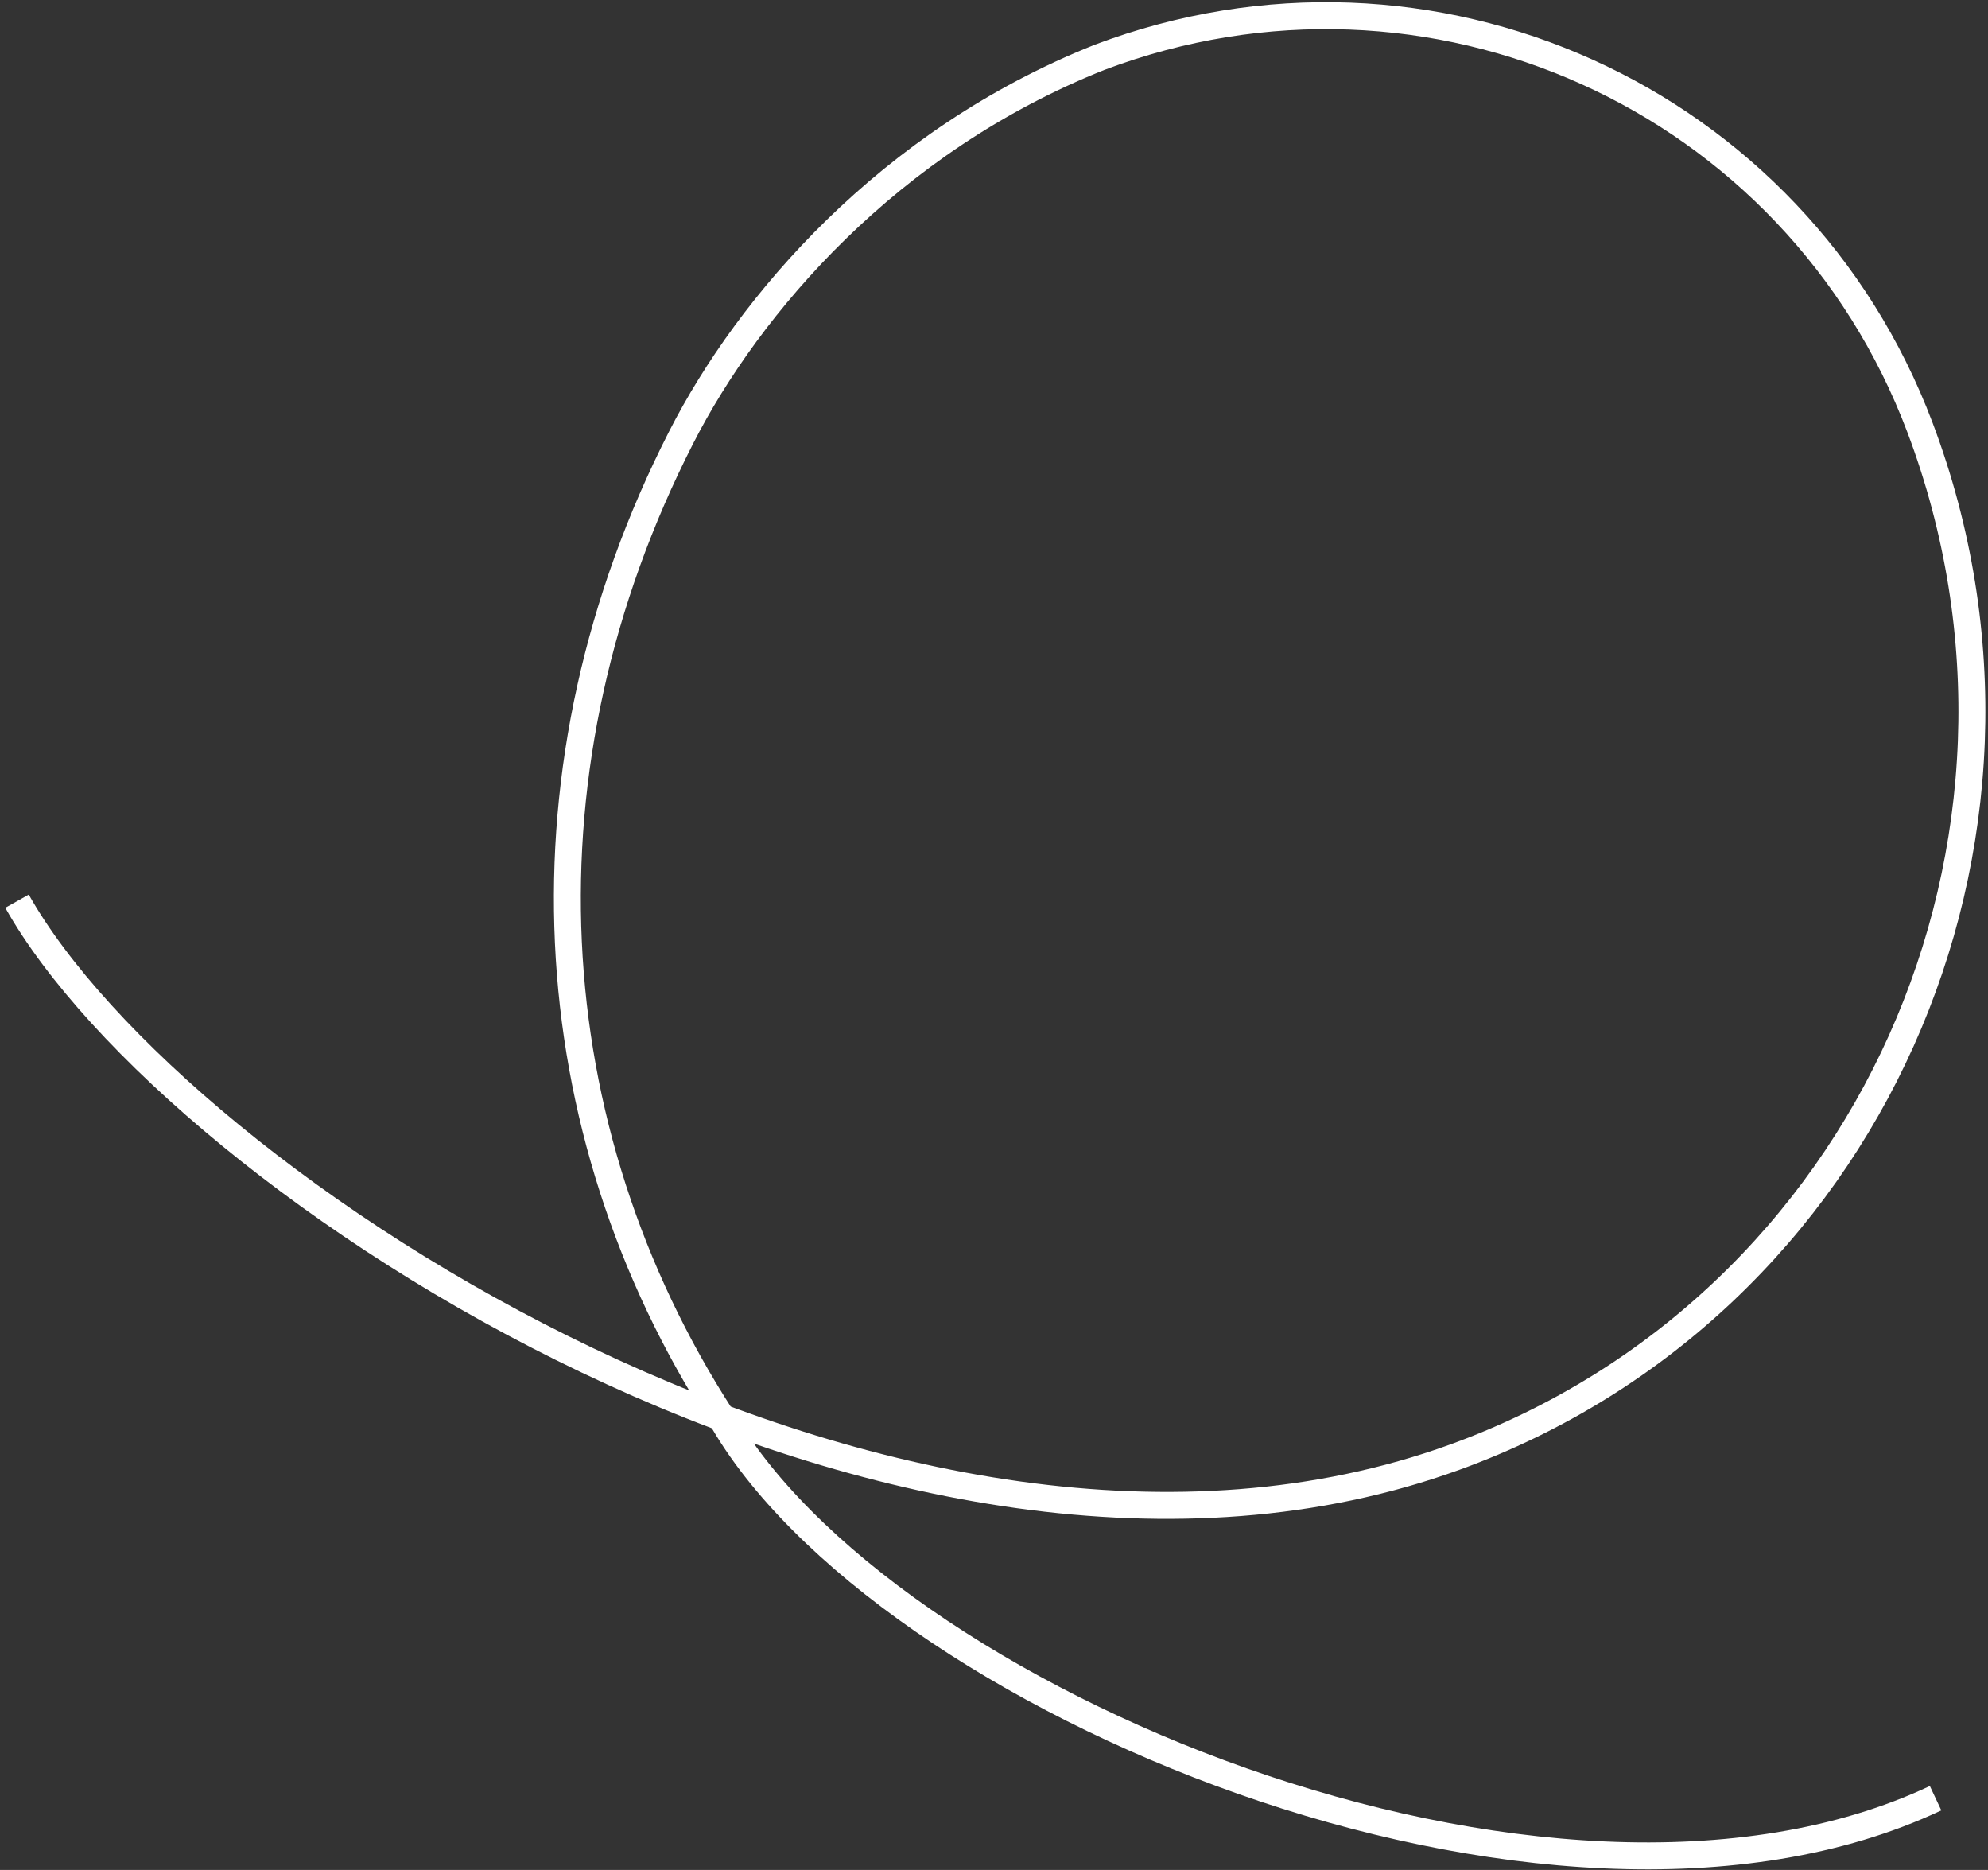 <?xml version="1.0" encoding="UTF-8"?> <svg xmlns="http://www.w3.org/2000/svg" width="369" height="347" viewBox="0 0 369 347" fill="none"><rect x="0" y="0" width="369" height="347" fill="#333333" stroke="none"/> <path d="M3.16 167.229C32.54 219.509 167.06 307.739 270.02 270.399C346.99 242.479 385.29 155.949 356.38 79.349C333.25 18.069 265.4 -12.501 204.12 10.629C164.87 26.239 138.99 56.569 126.44 81.159C95.28 142.209 99.25 209.319 133.95 263.029" stroke="white" stroke-width="5" stroke-miterlimit="10"></path> <path d="M133.691 262.729C163.071 315.009 287.421 367.5 359.271 333.679" stroke="white" stroke-width="5" stroke-miterlimit="10"></path> </svg> 